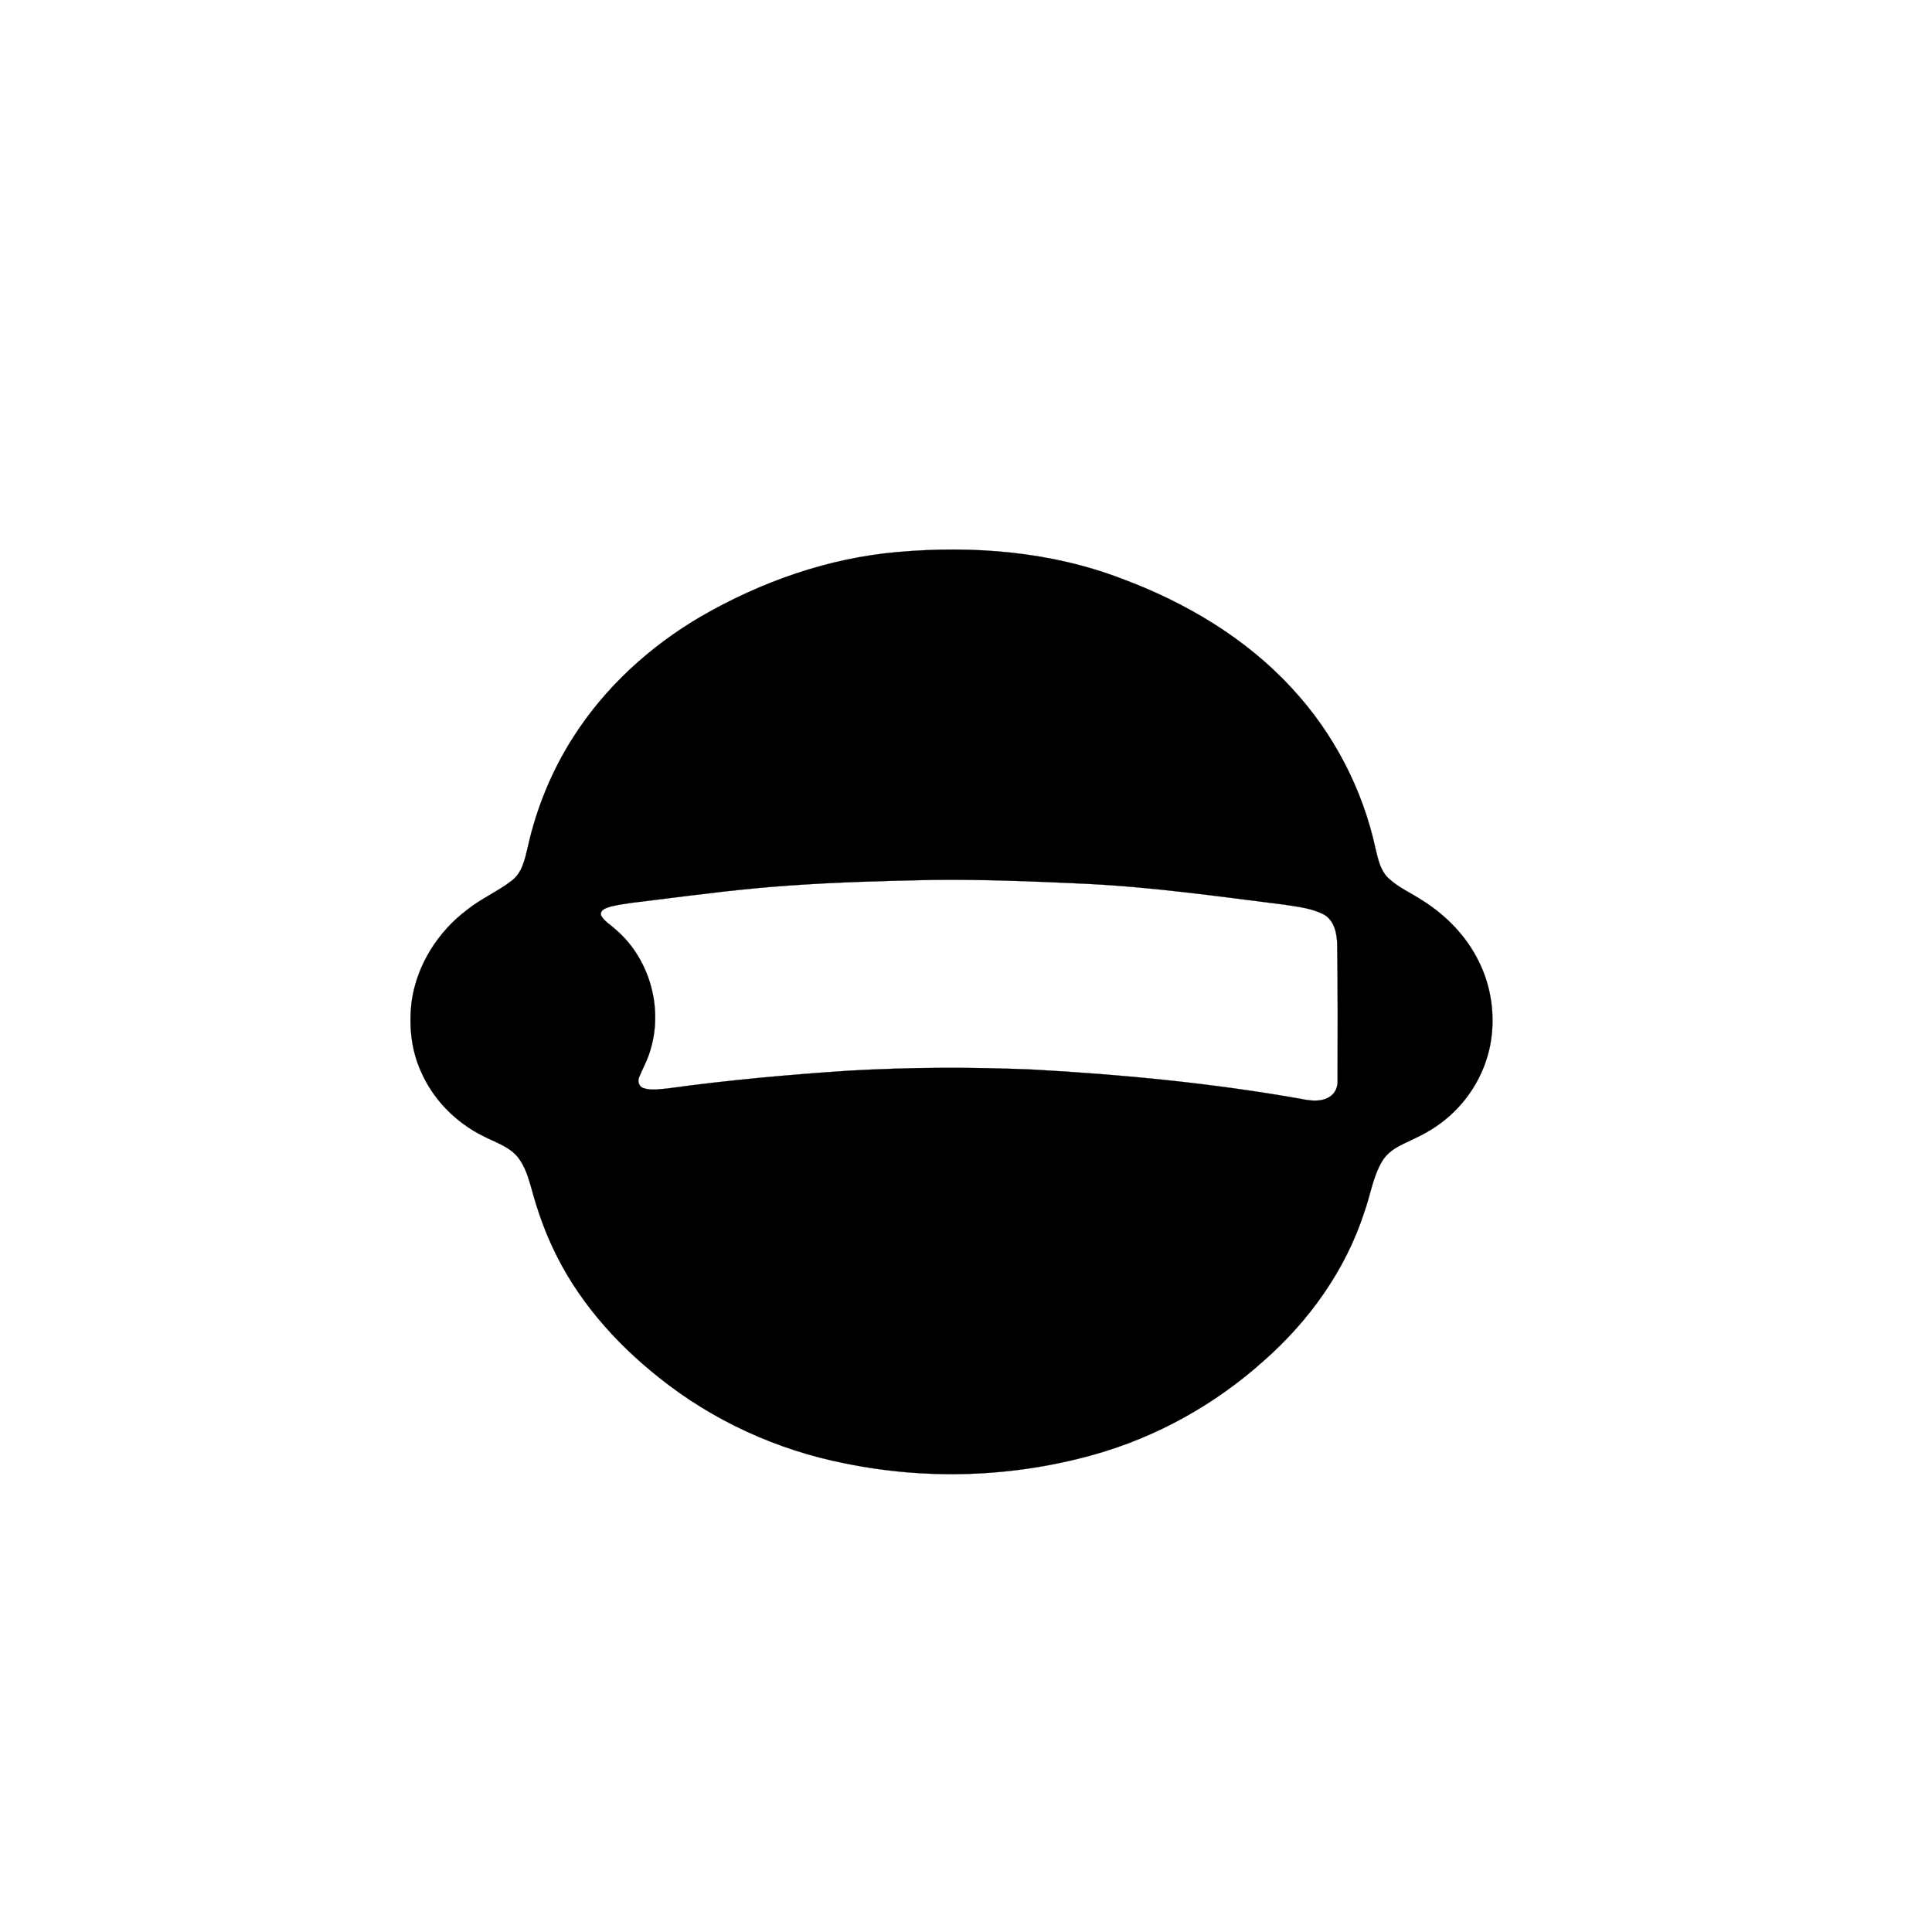 <?xml version="1.0" encoding="UTF-8" ?>
<!DOCTYPE svg PUBLIC "-//W3C//DTD SVG 1.1//EN" "http://www.w3.org/Graphics/SVG/1.1/DTD/svg11.dtd">
<svg width="1000pt" height="1000pt" viewBox="0 0 1000 1000" version="1.1" xmlns="http://www.w3.org/2000/svg">
<path fill="#000000" stroke="#000000" stroke-width="0.094" opacity="1.00" d=" M 464.54 285.74 C 503.57 282.29 543.78 285.41 580.59 299.52 C 613.57 311.78 644.79 330.21 668.71 356.29 C 690.19 379.41 705.26 408.34 711.94 439.18 C 713.25 444.54 714.39 450.42 718.52 454.43 C 723.63 459.31 730.22 462.14 736.08 465.97 C 748.41 473.69 759.01 484.50 765.41 497.66 C 772.01 510.80 774.04 526.13 771.40 540.58 C 768.34 556.84 758.85 571.77 745.47 581.50 C 739.79 585.79 733.31 588.83 726.88 591.82 C 722.34 593.93 717.83 596.77 715.28 601.23 C 710.48 609.44 709.23 619.05 706.00 627.88 C 696.31 657.53 677.54 683.73 654.22 704.24 C 629.03 726.91 598.65 743.84 565.99 752.98 C 524.24 764.67 479.69 766.16 437.23 757.41 C 402.21 750.53 368.84 735.27 340.98 712.92 C 318.06 694.72 298.16 672.06 285.87 645.31 C 281.42 635.77 277.98 625.79 275.23 615.64 C 273.50 609.58 271.72 603.24 267.54 598.36 C 262.90 593.15 256.00 591.12 250.00 587.97 C 235.81 580.93 224.02 568.93 217.76 554.32 C 212.67 542.96 211.56 530.13 213.14 517.88 C 215.94 499.17 226.81 482.11 241.88 470.84 C 249.04 465.08 257.61 461.47 264.85 455.86 C 270.33 451.73 271.70 444.65 273.20 438.37 C 277.66 418.30 285.58 399.00 296.65 381.67 C 313.15 355.72 336.47 334.47 362.95 319.02 C 394.02 301.10 428.69 288.85 464.54 285.74 M 482.37 455.44 C 457.61 455.95 432.84 456.59 408.13 458.38 C 384.66 459.96 361.33 463.05 337.99 465.94 C 330.69 466.89 323.32 467.51 316.15 469.22 C 314.02 469.89 310.31 470.83 311.12 473.83 C 312.69 476.83 315.83 478.51 318.24 480.76 C 335.80 495.44 343.26 520.78 336.86 542.70 C 335.55 547.78 332.99 552.39 330.97 557.19 C 329.77 559.29 330.60 562.51 333.07 563.21 C 337.22 564.61 341.66 563.71 345.91 563.34 C 376.79 559.08 407.86 556.28 438.96 554.21 C 470.93 552.35 503.00 552.28 535.00 553.63 C 580.88 556.19 626.74 560.59 672.03 568.55 C 677.24 569.54 683.09 570.78 687.94 567.87 C 691.11 566.09 692.60 562.44 692.34 558.91 C 692.39 535.61 692.47 512.30 692.13 488.99 C 692.04 483.32 690.73 476.67 685.50 473.50 C 679.23 470.11 672.00 469.40 665.08 468.29 C 630.82 463.99 596.58 459.12 562.07 457.44 C 535.52 456.21 508.95 455.12 482.37 455.44 Z" />
</svg>

